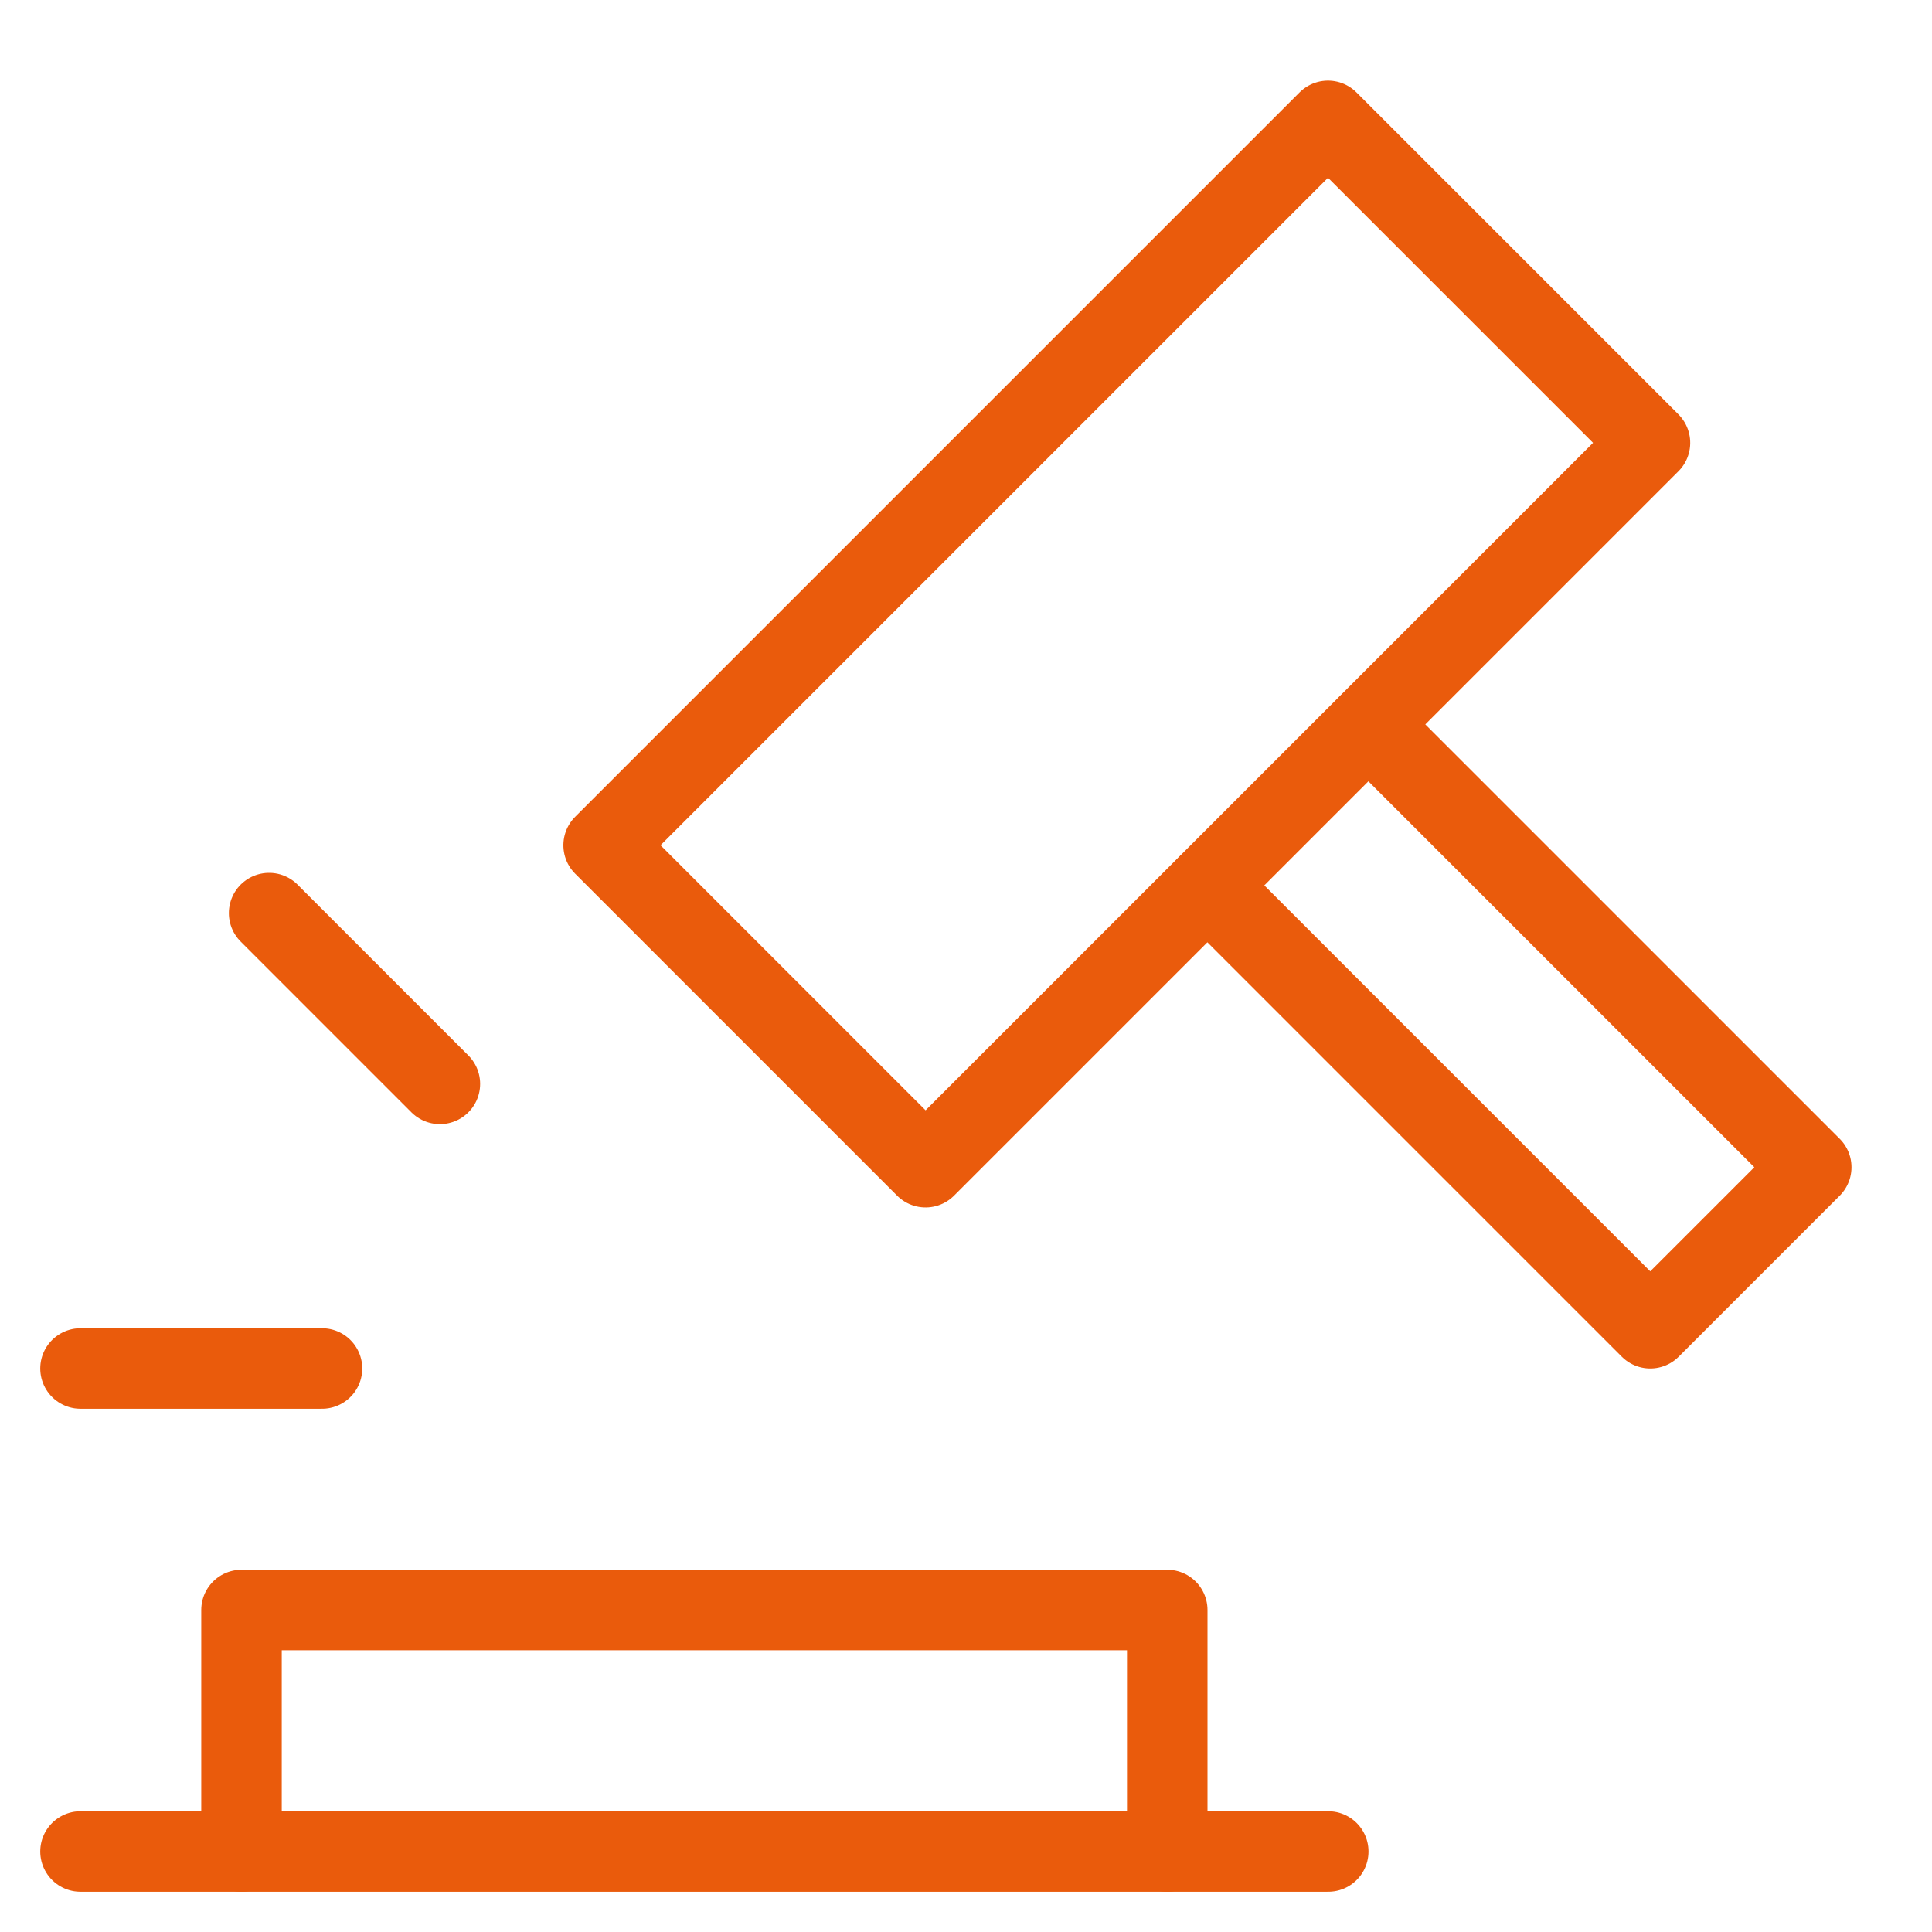 <svg xmlns="http://www.w3.org/2000/svg" height="48" width="48" viewBox="0 0 48 48"><title>law</title><g stroke-linecap="round" stroke-width="2" fill="none" stroke="#ea5b0c" stroke-linejoin="round" class="nc-icon-wrapper"><polyline data-cap="butt" points="34,18 45,29 41,33 30,22 "></polyline> <rect x="15.272" y="10.343" transform="matrix(0.707 -0.707 0.707 0.707 -3.113 24.485)" width="25.456" height="11.314"></rect> <polyline points="6,46 6,40 29,40 29,46 "></polyline> <line x1="8" y1="34" x2="2" y2="34" stroke="#ea5b0c"></line> <line x1="10.929" y1="26.929" x2="6.686" y2="22.686" stroke="#ea5b0c"></line> <line x1="2" y1="46" x2="33" y2="46"></line></g></svg>